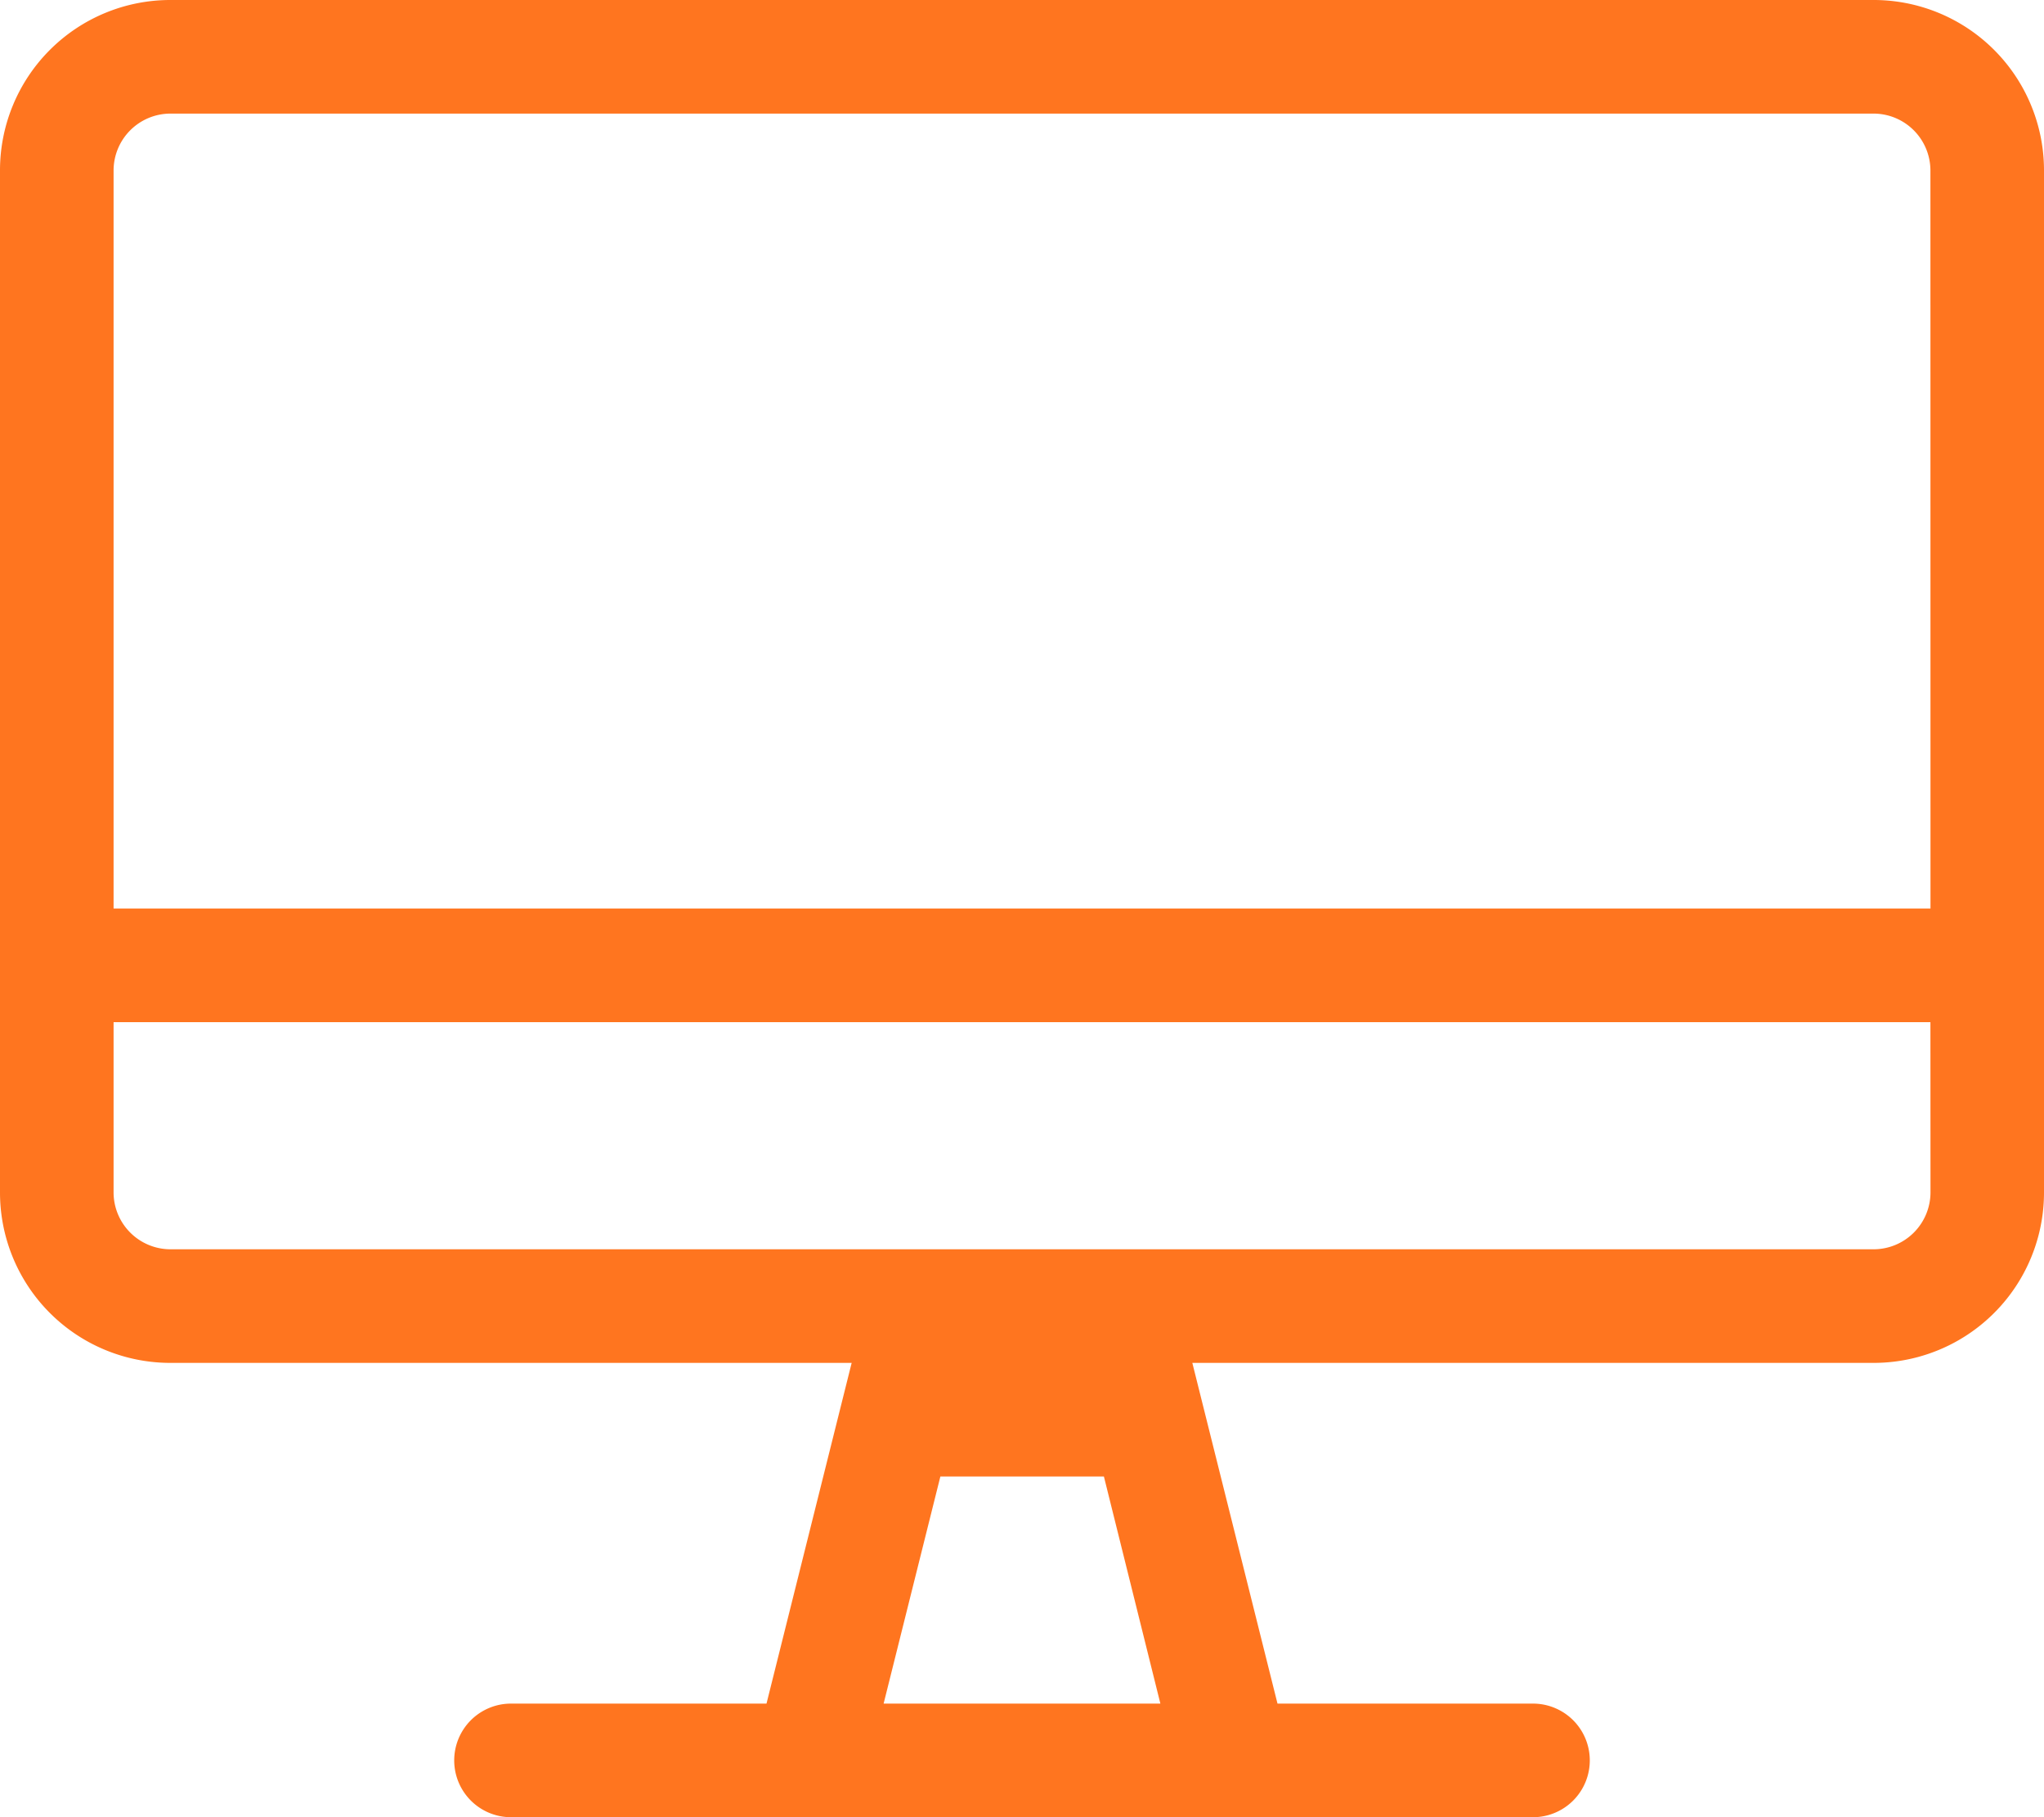 <svg xmlns="http://www.w3.org/2000/svg" width="30" height="26.667" viewBox="0 0 30 26.667">
  <path id="desktop-alt" d="M27.5,0H2.5A2.5,2.5,0,0,0,0,2.5v15A2.5,2.5,0,0,0,2.5,20h10l-1.25,5H7.5a.833.833,0,1,0,0,1.667h15A.833.833,0,1,0,22.5,25H18.75L17.5,20h10A2.5,2.5,0,0,0,30,17.5V2.5A2.5,2.5,0,0,0,27.5,0ZM12.969,25l.833-3.333h2.4L17.031,25Zm15.365-7.5a.836.836,0,0,1-.833.833H2.5a.836.836,0,0,1-.833-.833V15H28.333Zm0-4.167H1.667V2.5A.836.836,0,0,1,2.5,1.667h25a.836.836,0,0,1,.833.833Z" fill="#ff751f"/>
</svg>

